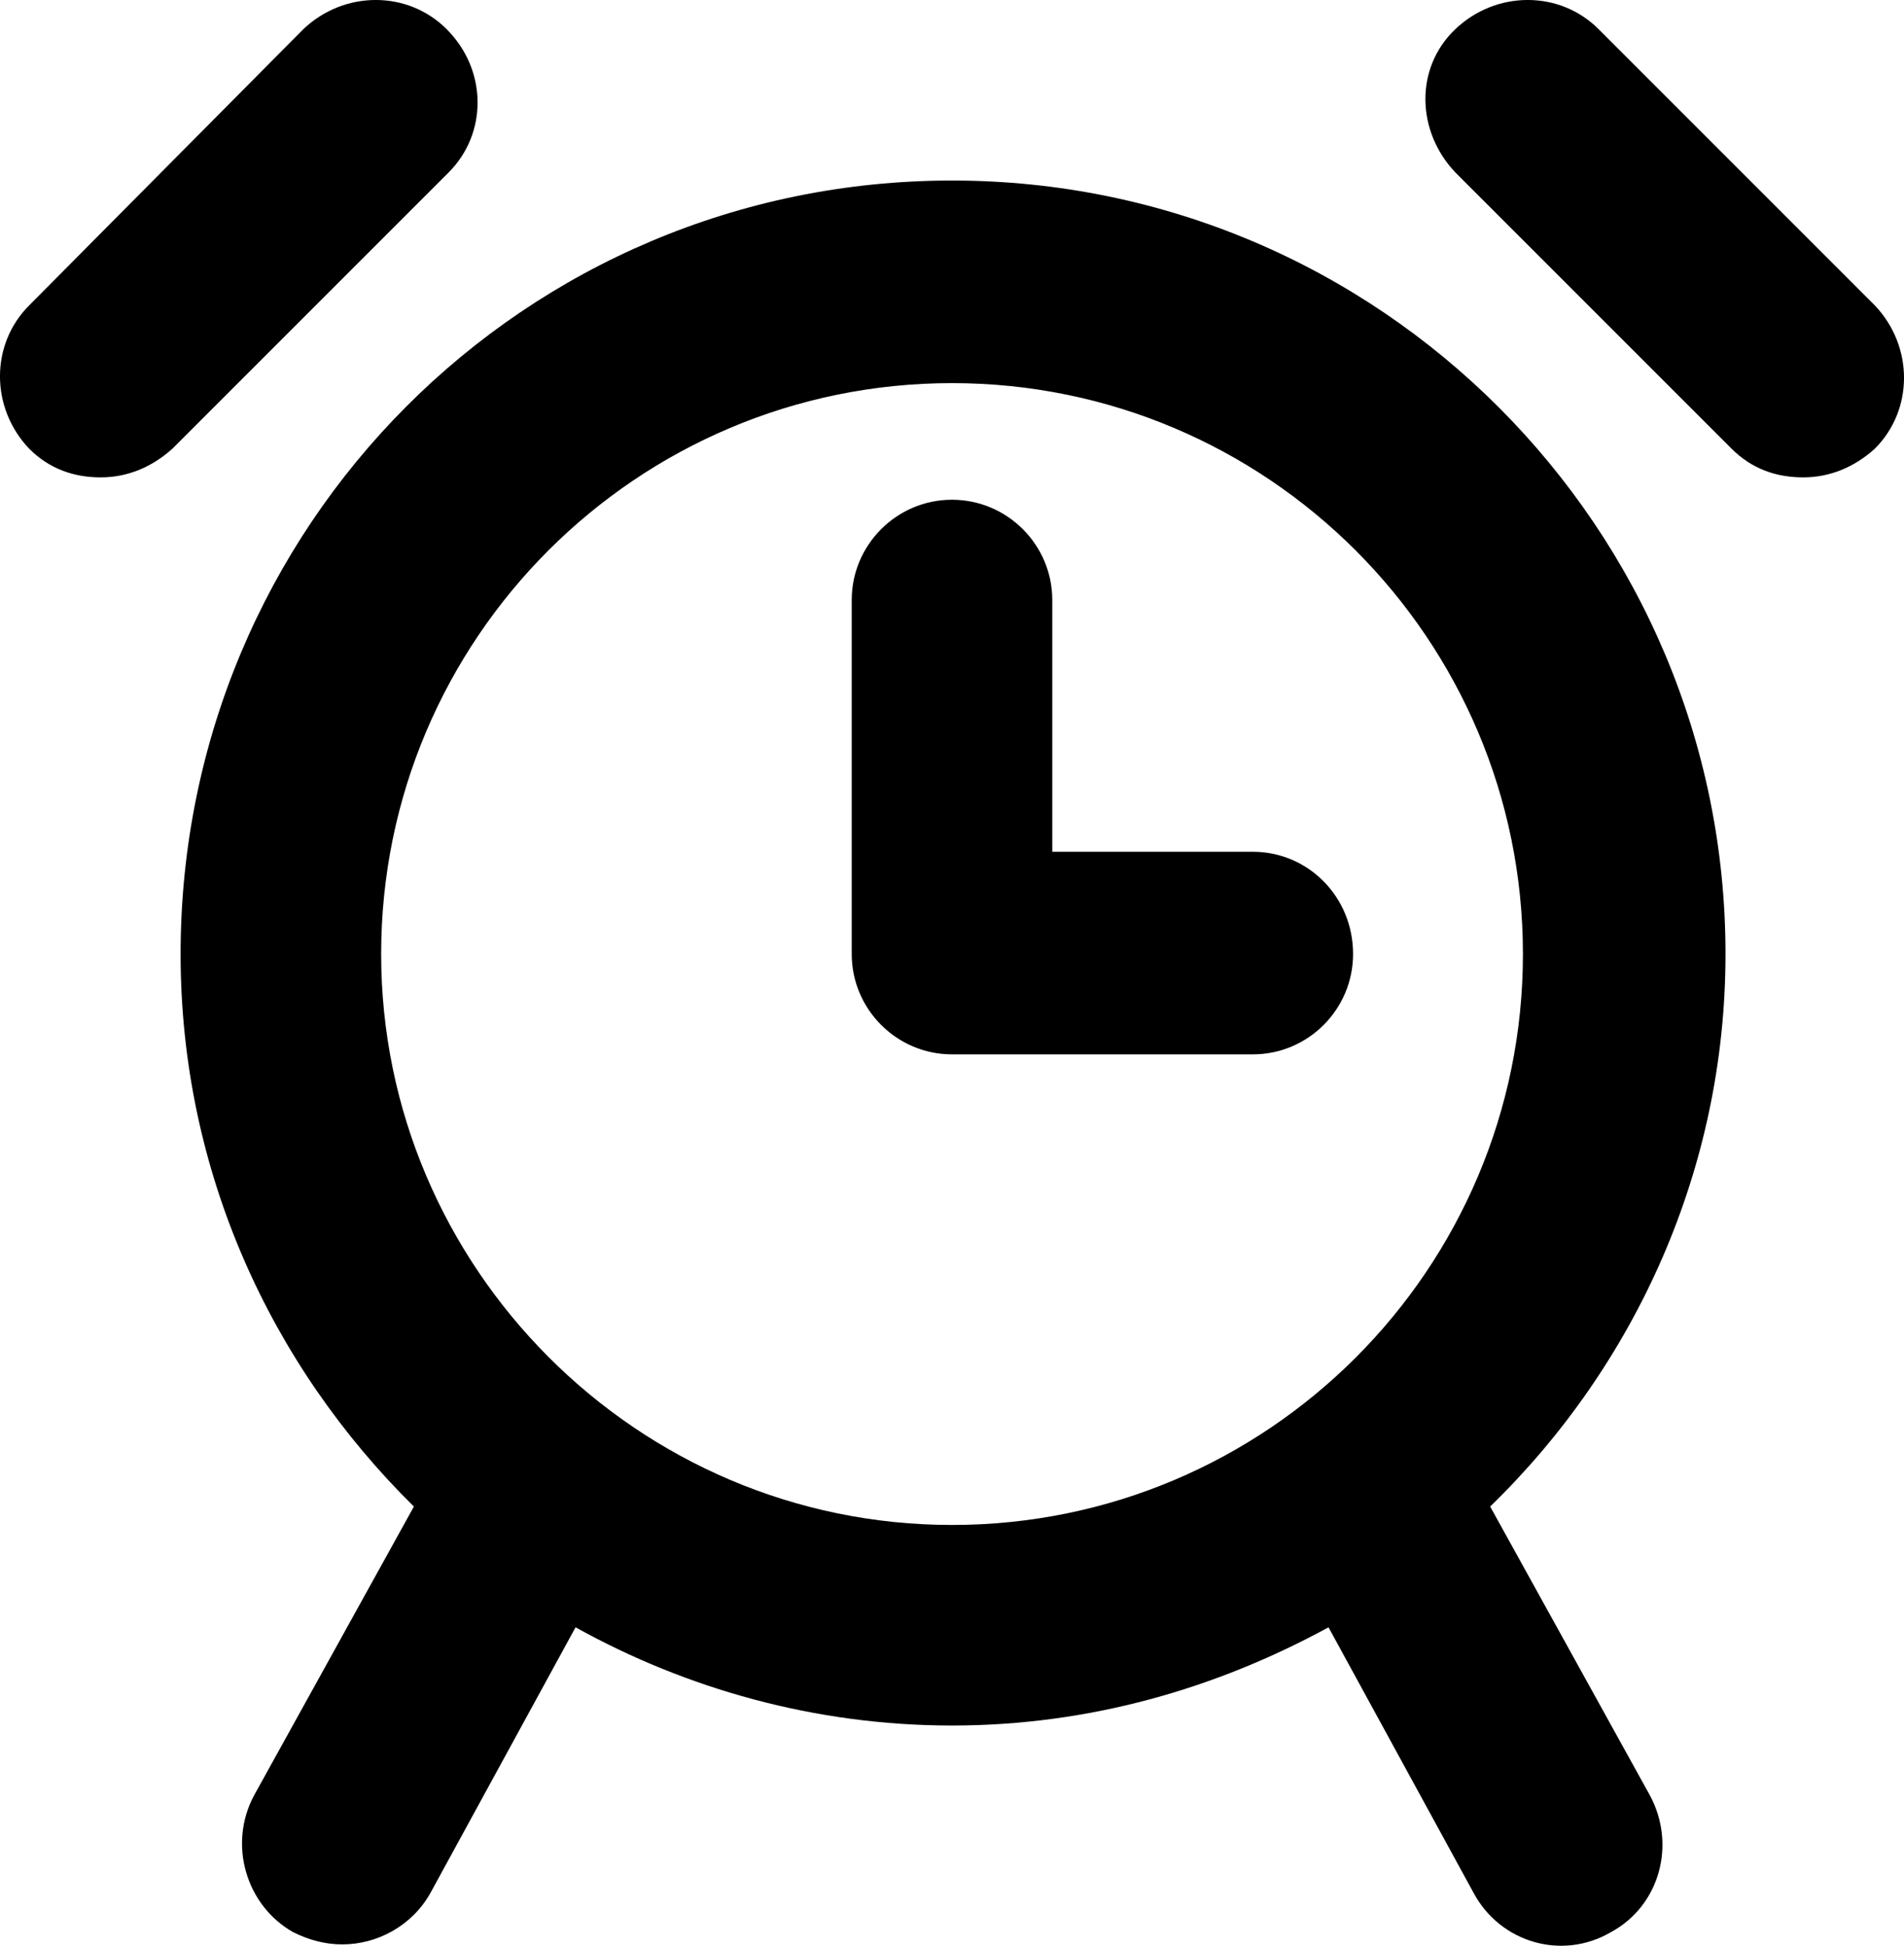 <svg xmlns="http://www.w3.org/2000/svg" width="923.225" height="943.408" fill-rule="evenodd" stroke-linejoin="round" stroke-width="28.222" preserveAspectRatio="xMidYMid" version="1.2" viewBox="973 3939 24427 24961"><path d="M23110 16178c0-5460-4437-9923-9923-9923-5487 0-9897 4436-9897 9923 0 2783 1155 5276 2993 7088l-2048 3701c-341 630-105 1418 499 1759 210 105 420 157 630 157 446 0 892-236 1129-656l1864-3412c1417 787 3071 1260 4830 1260s3386-473 4830-1260l1864 3412c341 630 1129 867 1759 499 630-341 840-1129 498-1759l-2047-3701c1864-1812 3019-4332 3019-7088Zm-17247 0c0-4043 3281-7324 7324-7324 4042 0 7324 3281 7324 7324s-3282 7324-7324 7324c-4043 0-7324-3308-7324-7324Zm11183-1312h-2573v-3230c0-708-578-1286-1287-1286-708 0-1286 578-1286 1286v4542c0 709 578 1287 1286 1287h3860c709 0 1286-578 1286-1287 0-735-577-1312-1286-1312ZM6703 4313c-499-499-1313-499-1838 0L1347 7857c-499 499-499 1313 0 1838 263 263 578 368 919 368s656-131 919-368l3544-3544c499-499 499-1313-26-1838Zm18323 3544-3544-3544c-499-499-1313-499-1838 0s-499 1313 0 1838l3544 3544c263 263 578 368 919 368 342 0 657-131 919-368 499-499 499-1312 0-1838Z"/></svg>